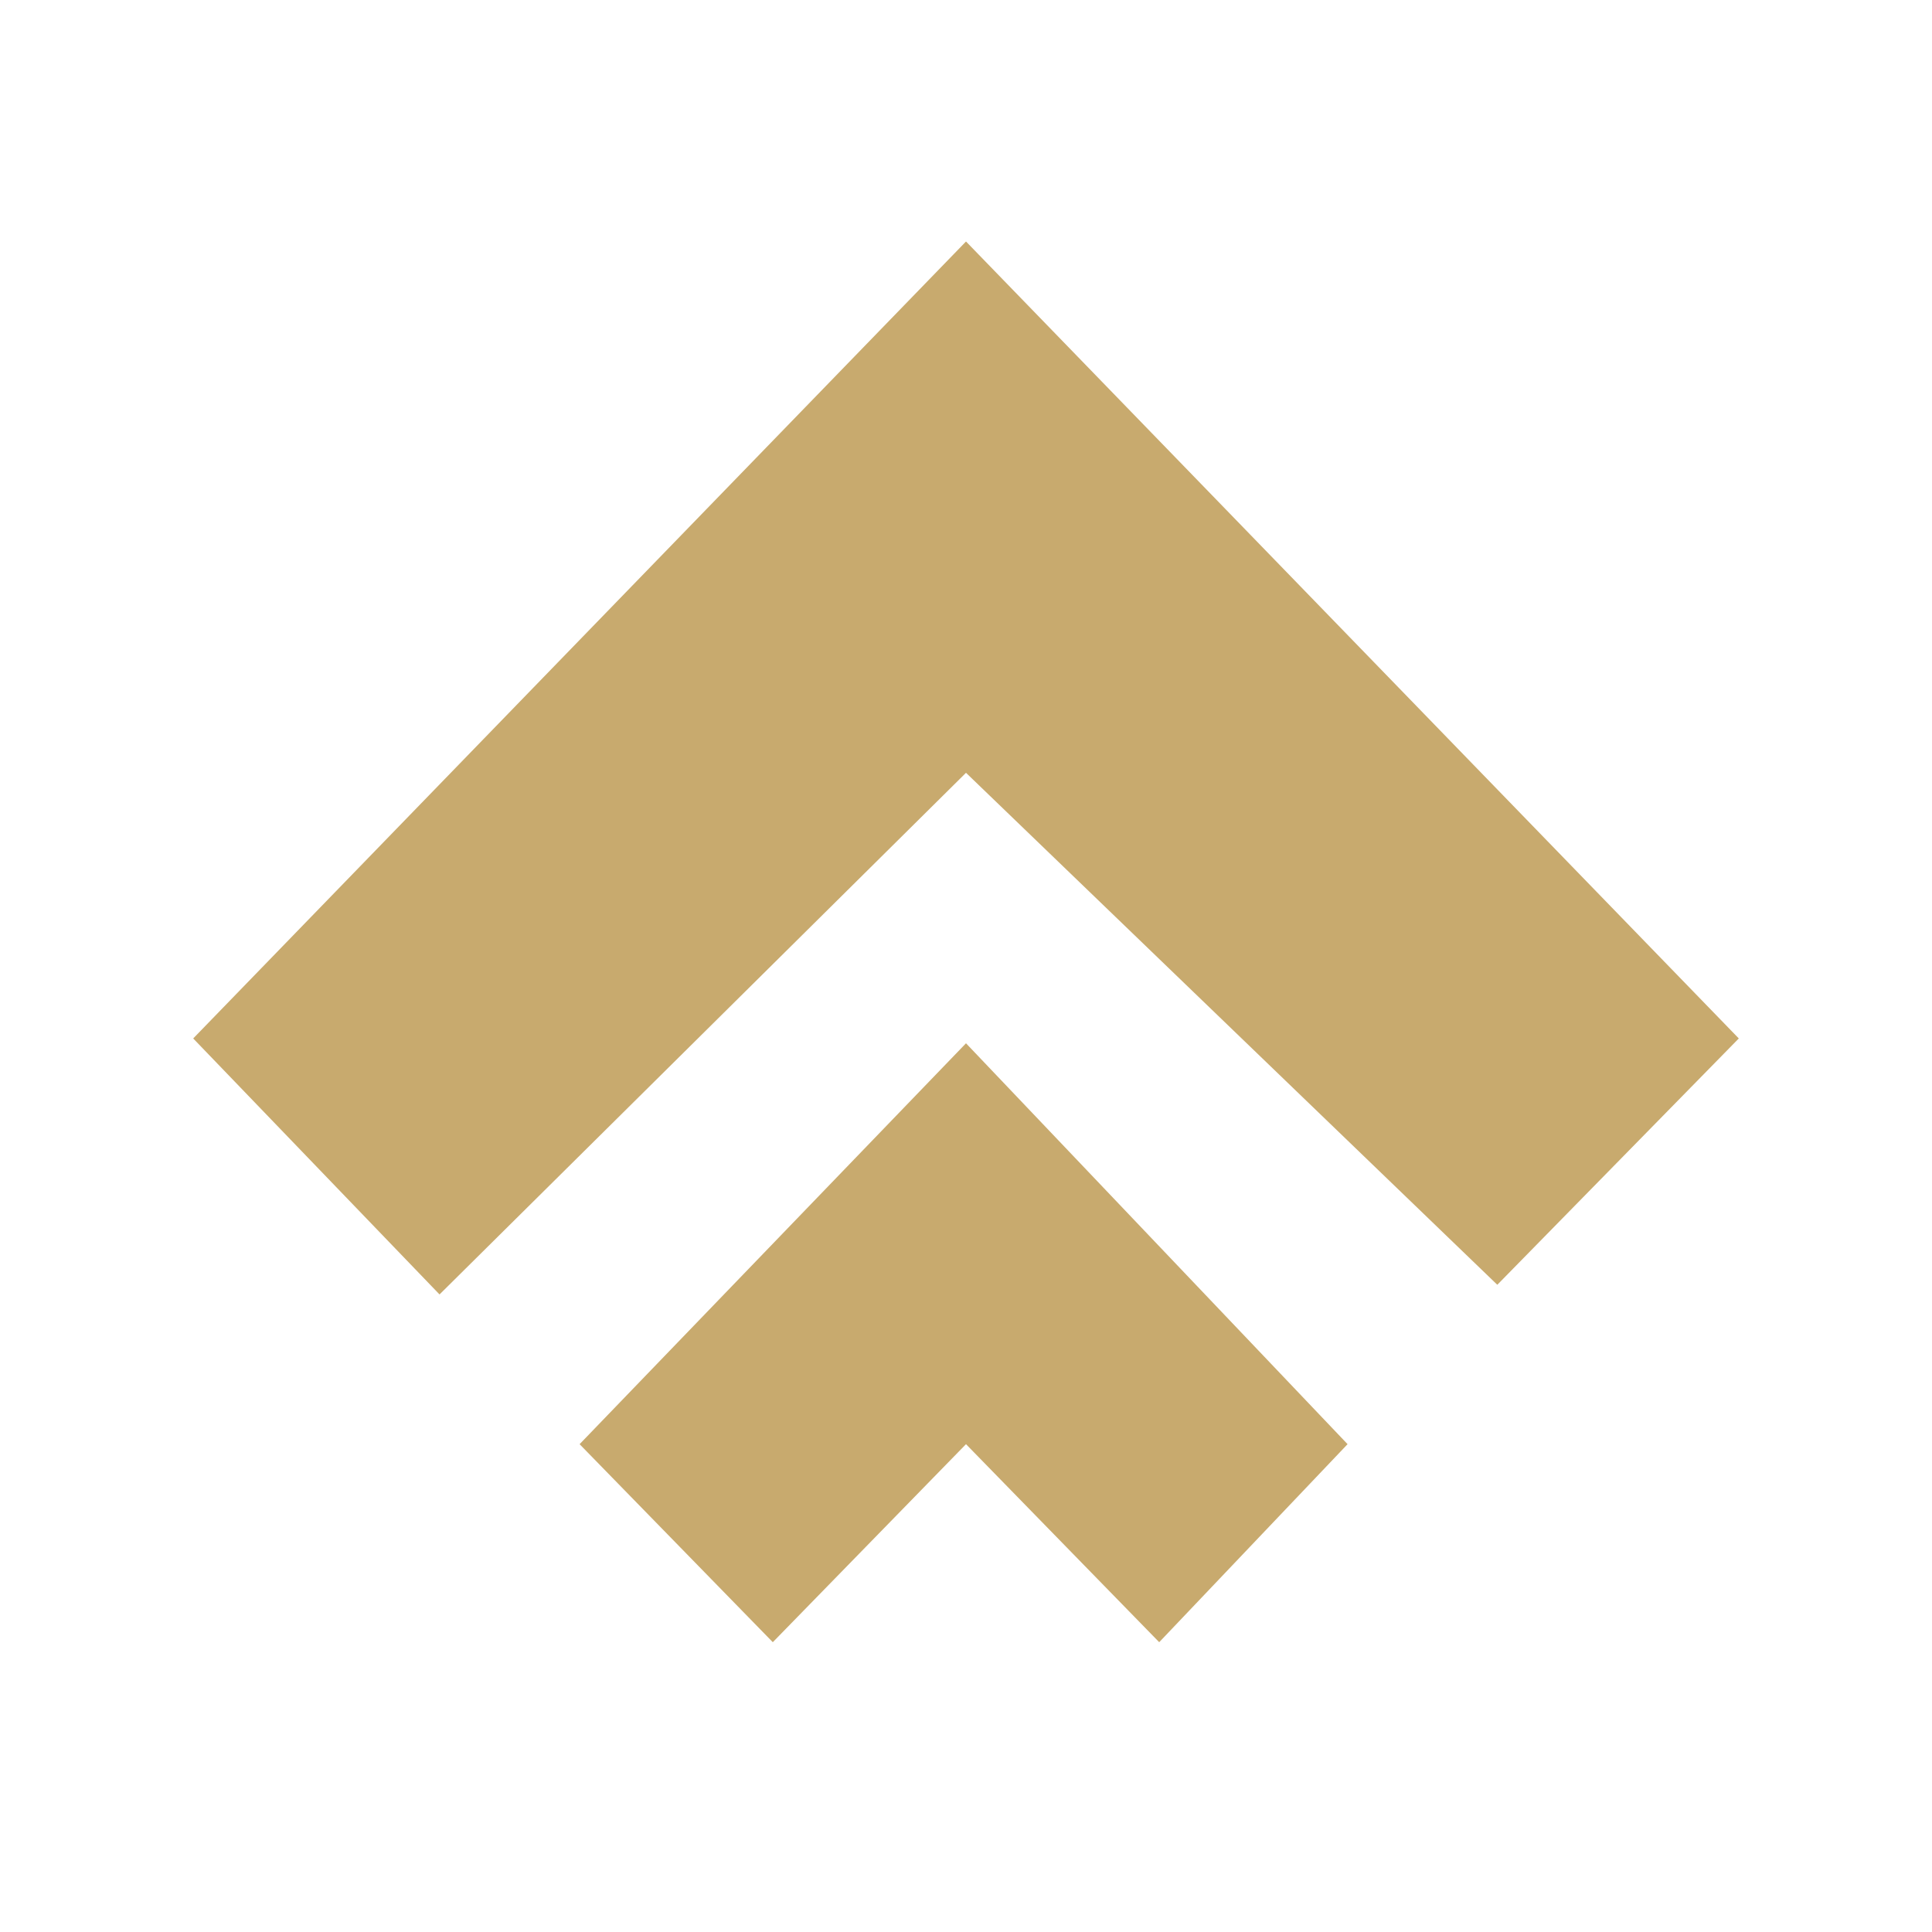 <?xml version="1.0" encoding="utf-8"?>
<!-- Generator: Adobe Illustrator 26.1.0, SVG Export Plug-In . SVG Version: 6.00 Build 0)  -->
<svg version="1.1" id="Layer_1" xmlns="http://www.w3.org/2000/svg" xmlns:xlink="http://www.w3.org/1999/xlink" x="0px" y="0px"
	 viewBox="0 0 40 40" style="enable-background:new 0 0 40 40;" xml:space="preserve">
<style type="text/css">
	.st0{fill-rule:evenodd;clip-rule:evenodd;fill:#c8aa6e;}
</style>
<path class="st0" d="M31,26.6l5-5.1L20,5L4,21.5l5.1,5.3L20,16L31,26.6z M27.9,29.9L24,34l-4-4.1L16,34l-4-4.1l8-8.3L27.9,29.9z"/>
</svg>
